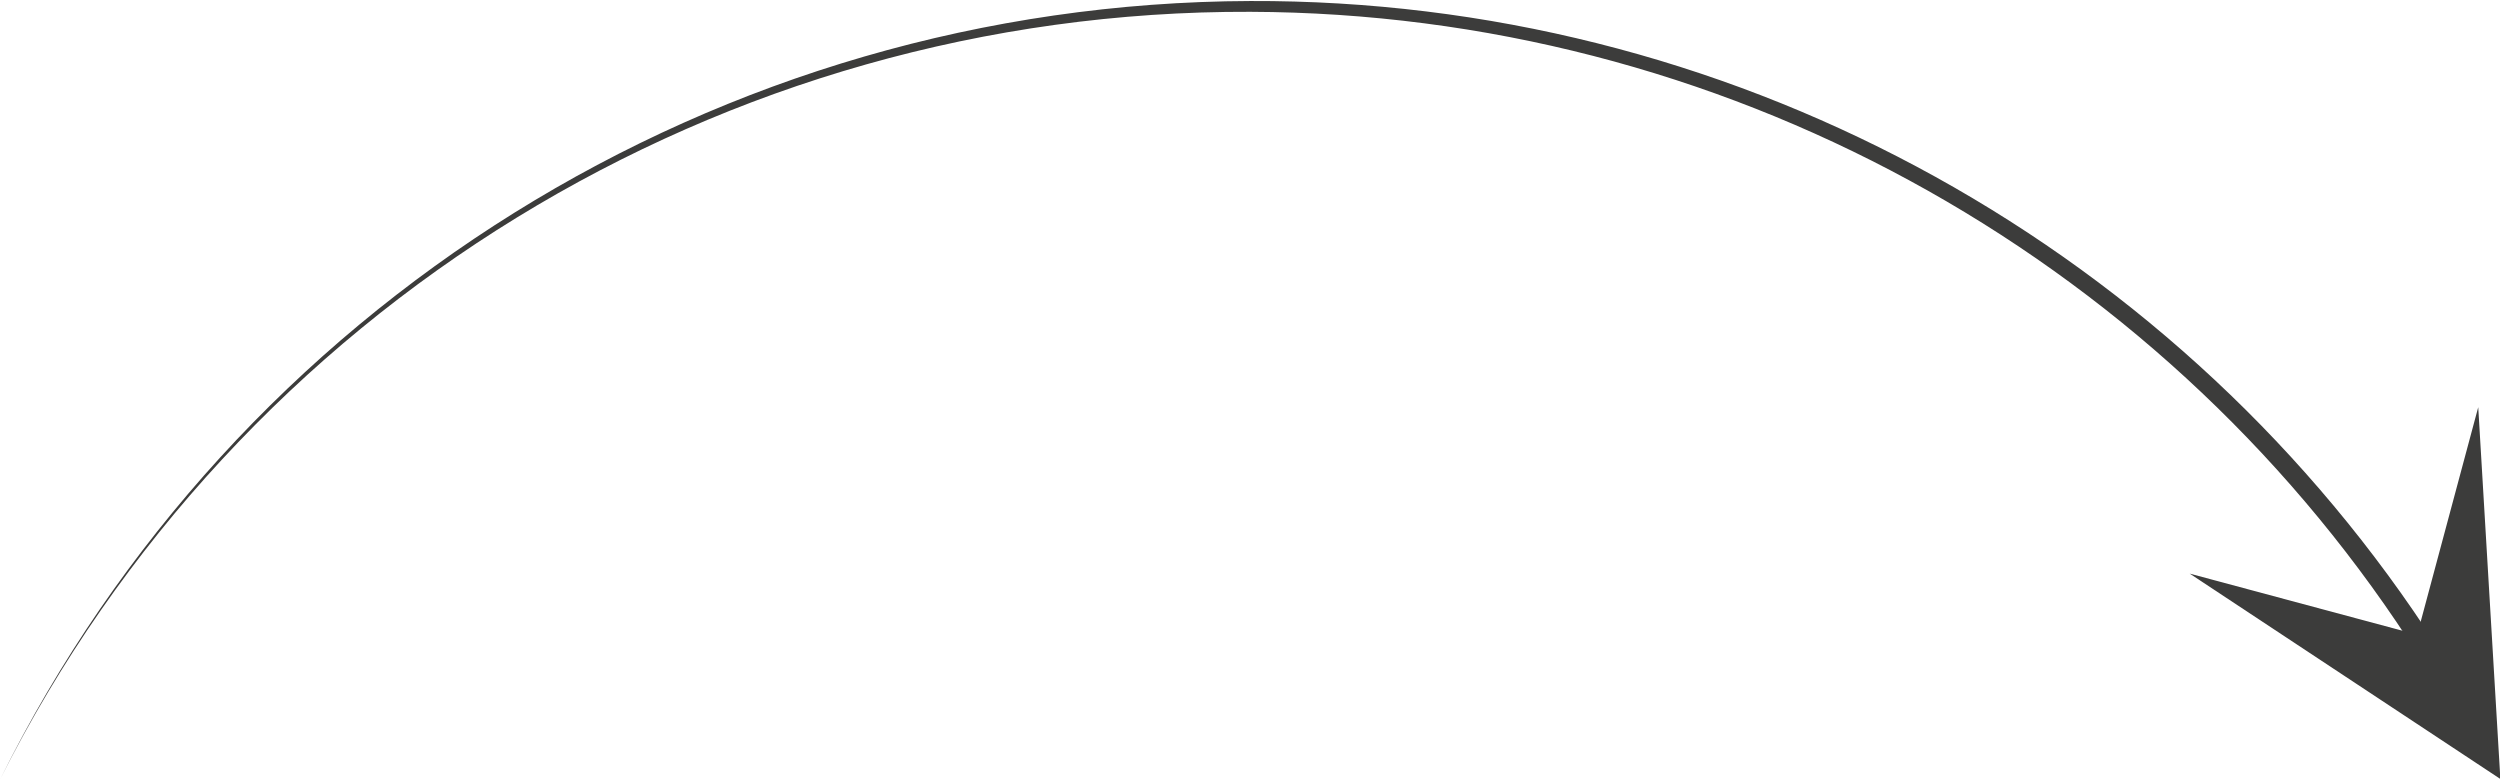 <?xml version="1.0" encoding="UTF-8" standalone="no"?><svg xmlns="http://www.w3.org/2000/svg" xmlns:xlink="http://www.w3.org/1999/xlink" clip-rule="evenodd" fill="#000000" fill-rule="evenodd" height="175.6" preserveAspectRatio="xMidYMid meet" stroke-linejoin="round" stroke-miterlimit="2" version="1" viewBox="0.8 0.2 563.8 175.6" width="563.8" zoomAndPan="magnify"><g><g><g><g id="change1_2"><path d="M1378.29,807.379L1381.07,854.088L1342.04,828.287L1370.62,835.961L1378.29,807.379Z" fill="#3c3c3b" transform="matrix(1.795 0 0 1.795 -1914.34 -1357.213)"/></g><g id="change1_1"><path d="M1066.97,854.088L1066.97,854.087C1081.93,824.424 1104.62,800.256 1131.89,783.537C1159.1,766.851 1190.86,757.587 1224.02,757.703C1253.51,757.806 1281.85,765.323 1306.8,778.877C1331.89,792.504 1353.57,812.236 1369.55,836.667L1370.25,837.738L1372.39,836.326L1371.69,835.254C1355.33,810.621 1333.25,790.776 1307.73,777.15C1282.44,763.643 1253.79,756.243 1224.02,756.347C1190.67,756.463 1158.78,765.986 1131.53,782.96C1104.33,799.901 1081.75,824.263 1066.97,854.087L1066.97,854.088Z" fill="#3c3c3b" transform="matrix(1.795 0 0 1.795 -1914.34 -1357.213)"/></g></g></g></g></svg>